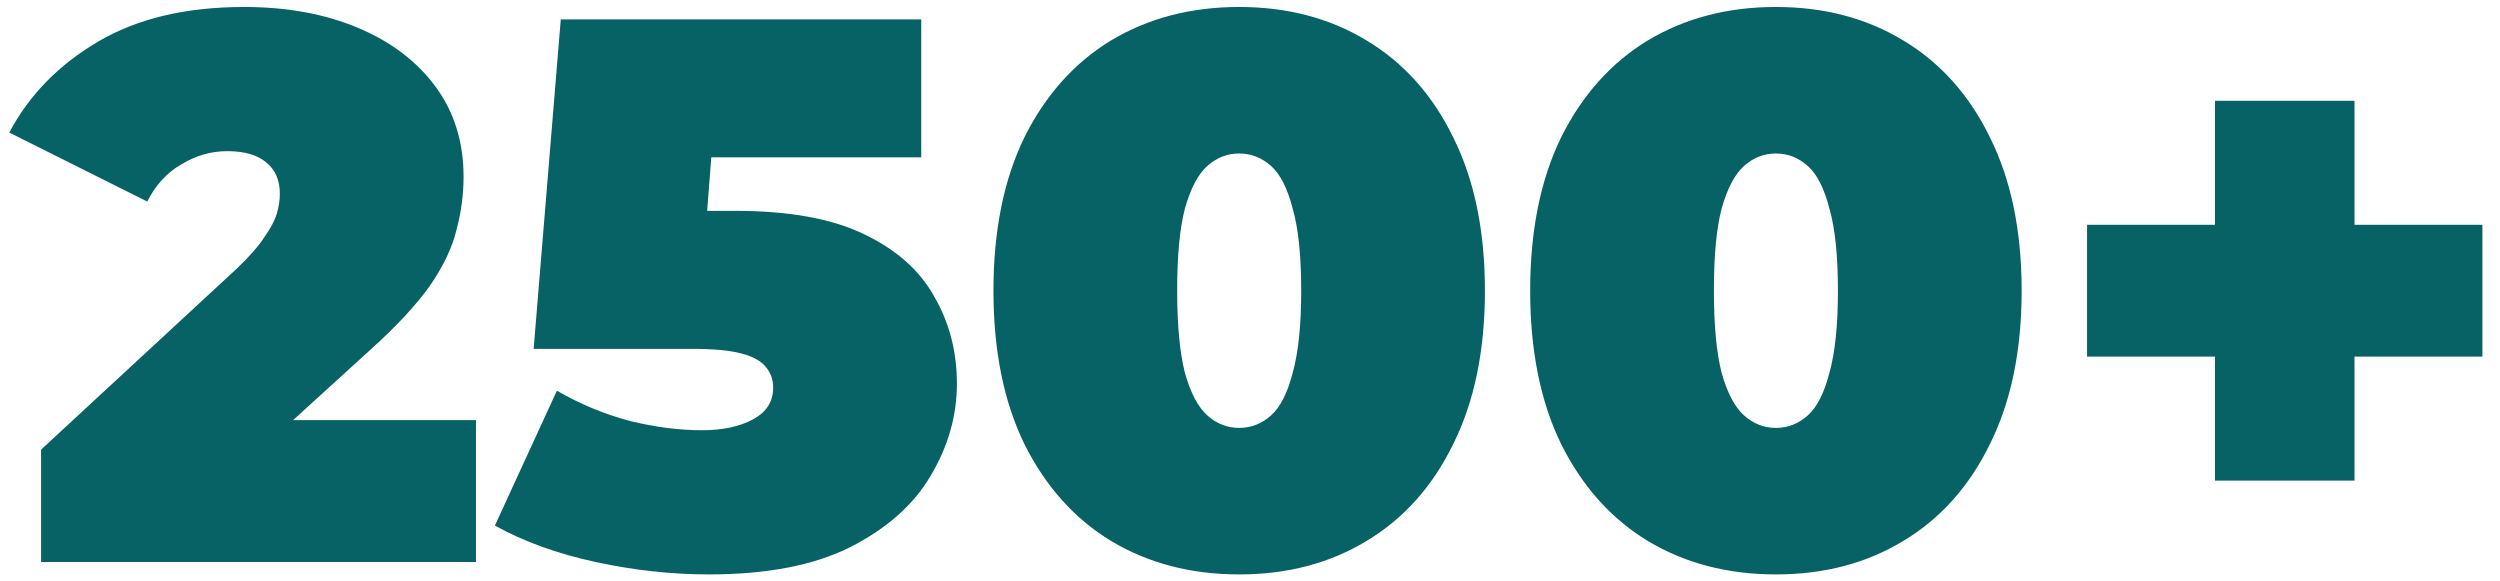 <?xml version="1.0" encoding="UTF-8"?> <svg xmlns="http://www.w3.org/2000/svg" width="129" height="30" viewBox="0 0 129 30" fill="none"> <path d="M2.12 29V23.2L12.24 13.84C12.88 13.227 13.347 12.693 13.64 12.24C13.96 11.787 14.173 11.387 14.28 11.04C14.387 10.667 14.44 10.32 14.44 10C14.44 9.307 14.213 8.773 13.76 8.4C13.307 8 12.627 7.8 11.72 7.8C10.893 7.8 10.107 8.027 9.36 8.48C8.613 8.907 8.027 9.547 7.6 10.4L0.48 6.84C1.493 4.92 3.013 3.36 5.04 2.16C7.067 0.96 9.587 0.36 12.6 0.36C14.813 0.36 16.773 0.72 18.48 1.44C20.187 2.16 21.52 3.173 22.48 4.48C23.44 5.787 23.92 7.333 23.92 9.12C23.92 10.027 23.8 10.933 23.56 11.84C23.347 12.747 22.893 13.707 22.2 14.72C21.507 15.707 20.48 16.813 19.12 18.04L11.52 24.96L10.04 21.68H24.56V29H2.12ZM36.576 29.64C34.656 29.64 32.709 29.427 30.736 29C28.763 28.573 27.029 27.947 25.536 27.12L28.736 20.16C29.936 20.853 31.189 21.373 32.496 21.72C33.803 22.04 35.043 22.2 36.216 22.2C37.283 22.2 38.163 22.013 38.856 21.64C39.549 21.267 39.896 20.72 39.896 20C39.896 19.6 39.776 19.253 39.536 18.96C39.296 18.64 38.869 18.4 38.256 18.24C37.669 18.08 36.803 18 35.656 18H27.536L28.936 1H47.536V8.12H32.256L37.016 4.08L36.176 14.92L31.416 10.88H37.936C40.709 10.88 42.923 11.28 44.576 12.08C46.256 12.88 47.469 13.96 48.216 15.32C48.989 16.653 49.376 18.147 49.376 19.8C49.376 21.453 48.923 23.04 48.016 24.56C47.136 26.053 45.749 27.28 43.856 28.24C41.989 29.173 39.563 29.64 36.576 29.64ZM63.942 29.64C61.462 29.64 59.262 29.067 57.342 27.92C55.448 26.773 53.955 25.107 52.862 22.92C51.795 20.733 51.262 18.093 51.262 15C51.262 11.907 51.795 9.267 52.862 7.08C53.955 4.893 55.448 3.227 57.342 2.08C59.262 0.933 61.462 0.36 63.942 0.36C66.422 0.36 68.608 0.933 70.502 2.08C72.422 3.227 73.915 4.893 74.982 7.08C76.075 9.267 76.622 11.907 76.622 15C76.622 18.093 76.075 20.733 74.982 22.92C73.915 25.107 72.422 26.773 70.502 27.92C68.608 29.067 66.422 29.64 63.942 29.64ZM63.942 22.08C64.555 22.08 65.102 21.867 65.582 21.44C66.062 21.013 66.435 20.28 66.702 19.24C66.995 18.2 67.142 16.787 67.142 15C67.142 13.187 66.995 11.773 66.702 10.76C66.435 9.72 66.062 8.987 65.582 8.56C65.102 8.133 64.555 7.92 63.942 7.92C63.328 7.92 62.782 8.133 62.302 8.56C61.822 8.987 61.435 9.72 61.142 10.76C60.875 11.773 60.742 13.187 60.742 15C60.742 16.787 60.875 18.2 61.142 19.24C61.435 20.28 61.822 21.013 62.302 21.44C62.782 21.867 63.328 22.08 63.942 22.08ZM91.637 29.64C89.157 29.64 86.957 29.067 85.037 27.92C83.144 26.773 81.65 25.107 80.557 22.92C79.49 20.733 78.957 18.093 78.957 15C78.957 11.907 79.49 9.267 80.557 7.08C81.65 4.893 83.144 3.227 85.037 2.08C86.957 0.933 89.157 0.36 91.637 0.36C94.117 0.36 96.303 0.933 98.197 2.08C100.117 3.227 101.61 4.893 102.677 7.08C103.77 9.267 104.317 11.907 104.317 15C104.317 18.093 103.77 20.733 102.677 22.92C101.61 25.107 100.117 26.773 98.197 27.92C96.303 29.067 94.117 29.64 91.637 29.64ZM91.637 22.08C92.25 22.08 92.797 21.867 93.277 21.44C93.757 21.013 94.13 20.28 94.397 19.24C94.69 18.2 94.837 16.787 94.837 15C94.837 13.187 94.69 11.773 94.397 10.76C94.13 9.72 93.757 8.987 93.277 8.56C92.797 8.133 92.25 7.92 91.637 7.92C91.023 7.92 90.477 8.133 89.997 8.56C89.517 8.987 89.13 9.72 88.837 10.76C88.57 11.773 88.437 13.187 88.437 15C88.437 16.787 88.57 18.2 88.837 19.24C89.13 20.28 89.517 21.013 89.997 21.44C90.477 21.867 91.023 22.08 91.637 22.08ZM114.292 24.8V5.2H121.492V24.8H114.292ZM107.692 18.4V11.6H128.092V18.4H107.692Z" fill="#066264"></path> </svg> 